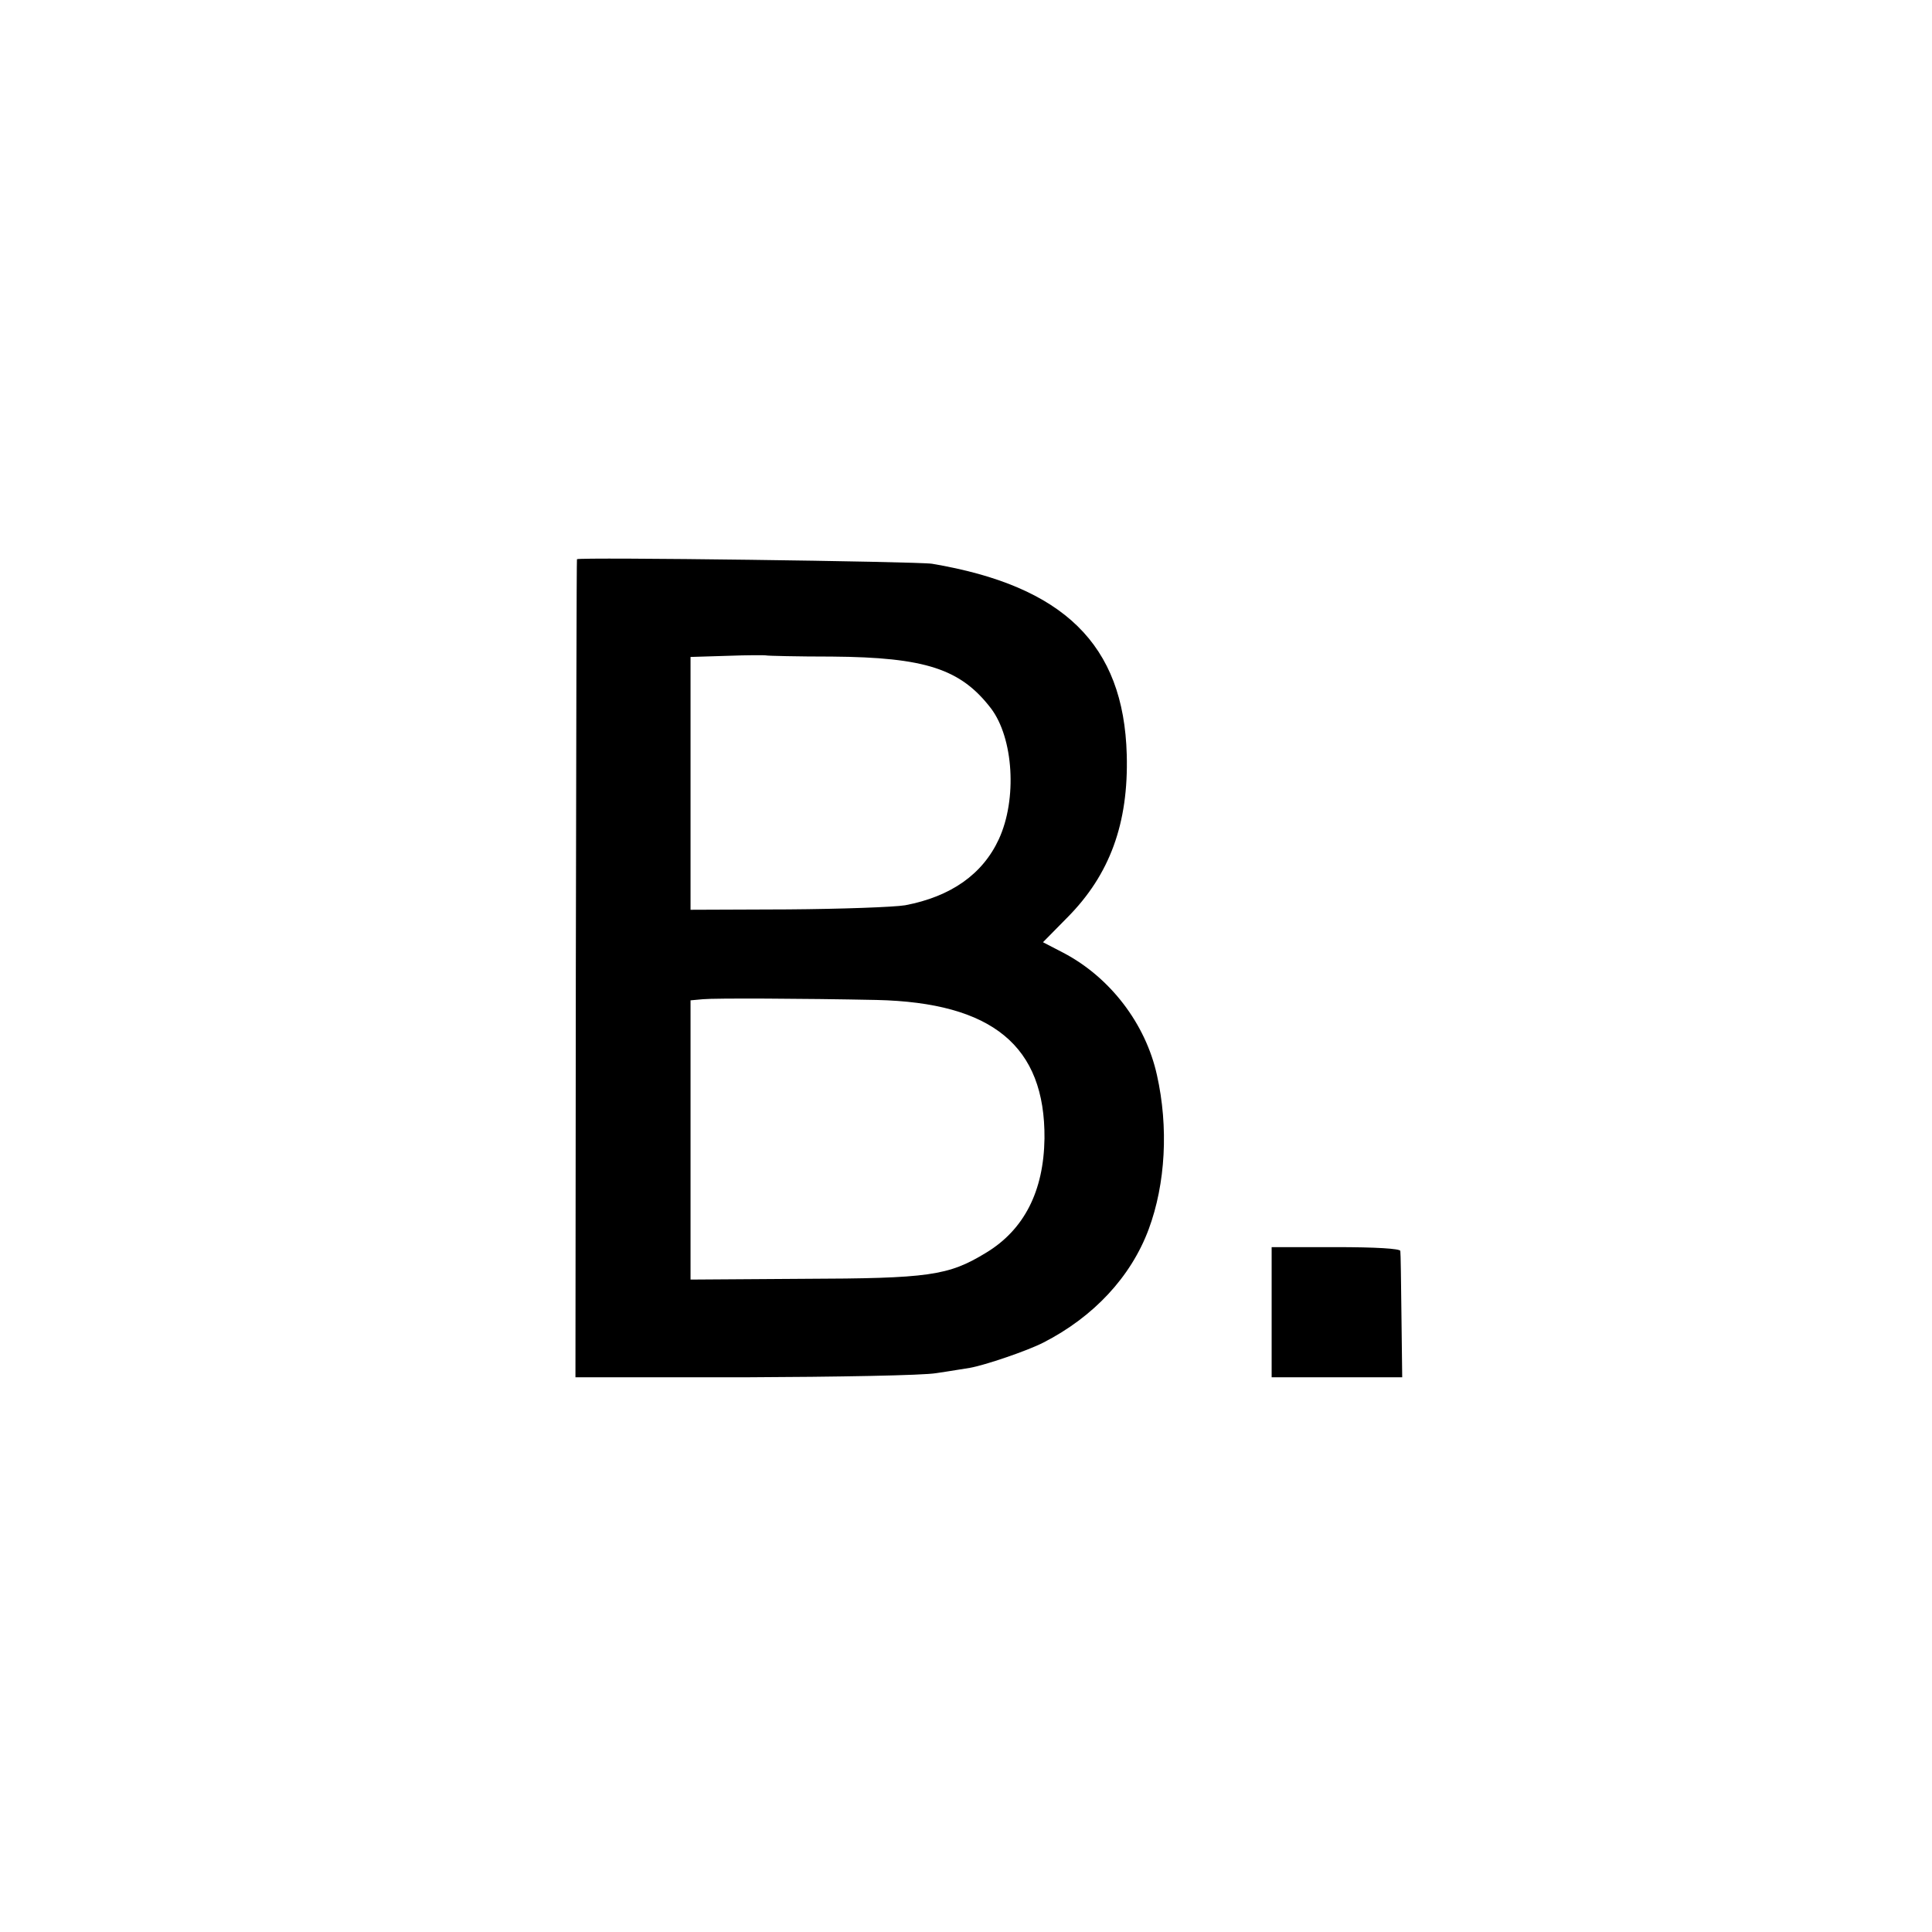 <?xml version="1.0" standalone="no"?>
<!DOCTYPE svg PUBLIC "-//W3C//DTD SVG 20010904//EN"
 "http://www.w3.org/TR/2001/REC-SVG-20010904/DTD/svg10.dtd">
<svg version="1.0" xmlns="http://www.w3.org/2000/svg"
 width="512pt" height="512pt" viewBox="0 0 512 512"
 preserveAspectRatio="xMidYMid meet">
<g transform="translate(0,512) scale(0.1,-0.1)"
fill="#000000" stroke="none">
<path d="M1529 3638 c-1 -1 -2 -490 -3 -1086 l-1 -1082 446 0 c248 1 475 5
510 11 35 5 75 12 89 14 40 7 152 45 195 67 133 68 232 174 279 300 45 121 53
271 22 409 -30 136 -124 259 -248 324 l-54 28 65 66 c112 113 162 249 157 431
-8 292 -167 447 -516 506 -37 6 -939 18 -941 12z m676 -258 c248 -2 341 -33
421 -137 60 -79 70 -241 21 -347 -43 -93 -127 -152 -248 -175 -30 -5 -170 -10
-311 -11 l-258 -1 0 335 0 335 98 3 c53 2 100 2 103 1 3 -1 82 -3 174 -3z
m118 -910 c307 -7 447 -122 445 -367 -2 -140 -54 -242 -155 -303 -100 -61
-151 -68 -485 -69 l-298 -2 0 370 0 370 33 3 c31 3 264 2 460 -2z"/>
<path d="M3370 1643 l0 -173 173 0 173 0 -2 163 c-1 89 -2 167 -3 172 -1 6
-65 10 -171 10 l-170 0 0 -172z"/>
</g>
</svg>
